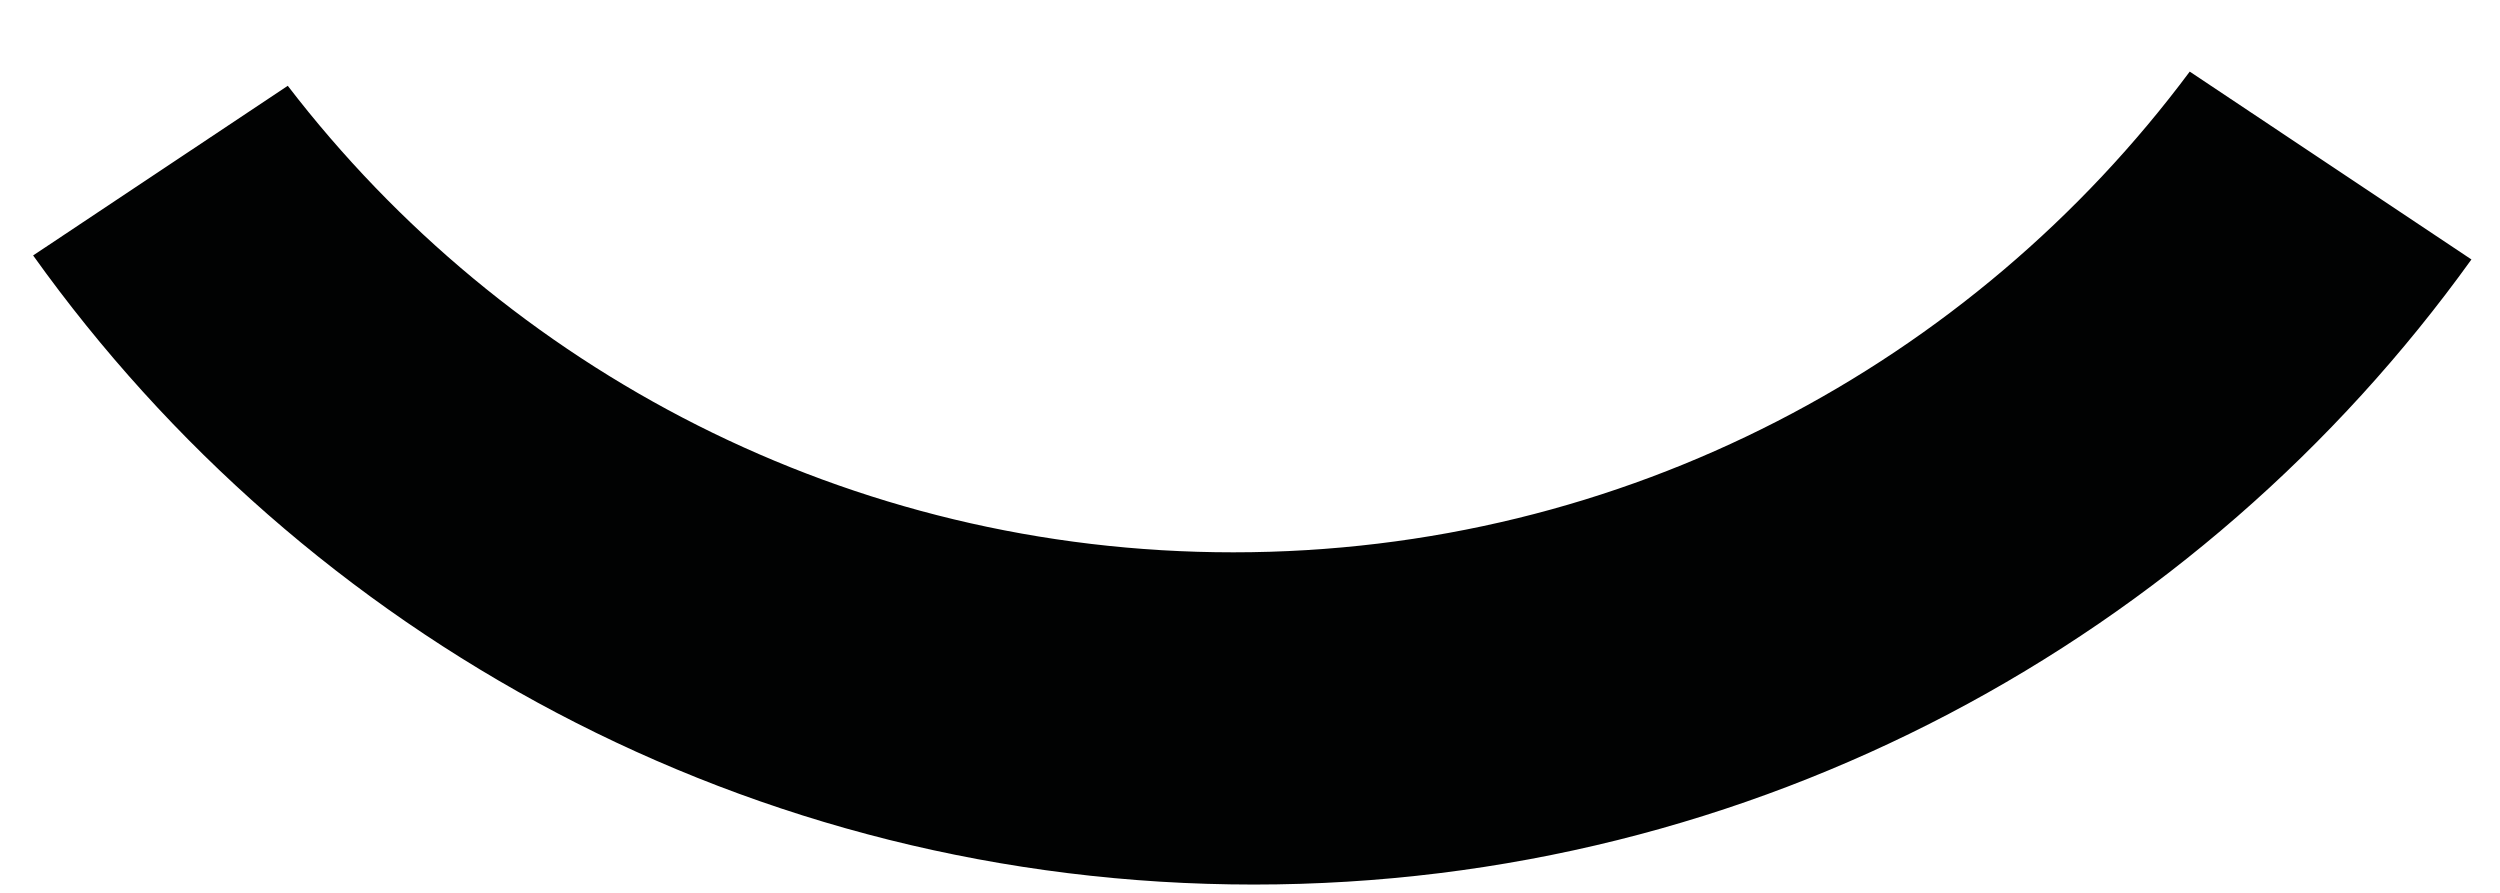 <?xml version="1.0" encoding="UTF-8"?><svg xmlns="http://www.w3.org/2000/svg" xmlns:xlink="http://www.w3.org/1999/xlink" xmlns:avocode="https://avocode.com/" id="SVGDoceb0bed056512410cb5ca3f19bd7fcce5" width="28px" height="10px" version="1.1" viewBox="0 0 28 10" aria-hidden="true"><defs><linearGradient class="cerosgradient" data-cerosgradient="true" id="CerosGradient_id97ecdf0c7" gradientUnits="userSpaceOnUse" x1="50%" y1="100%" x2="50%" y2="0%"><stop offset="0%" stop-color="#d1d1d1"/><stop offset="100%" stop-color="#d1d1d1"/></linearGradient><linearGradient/></defs><g><g><path d="M13.813,6.186c-4.314,0 -8.151,-2.048 -10.59,-5.225l-2.852,1.9c3.045,4.264 8.032,7.046 13.671,7.046c5.619,0 10.592,-2.762 13.638,-7.001l-3.155,-2.104c-2.434,3.268 -6.325,5.384 -10.712,5.384z" fill="#010202" fill-opacity="1"/></g></g></svg>